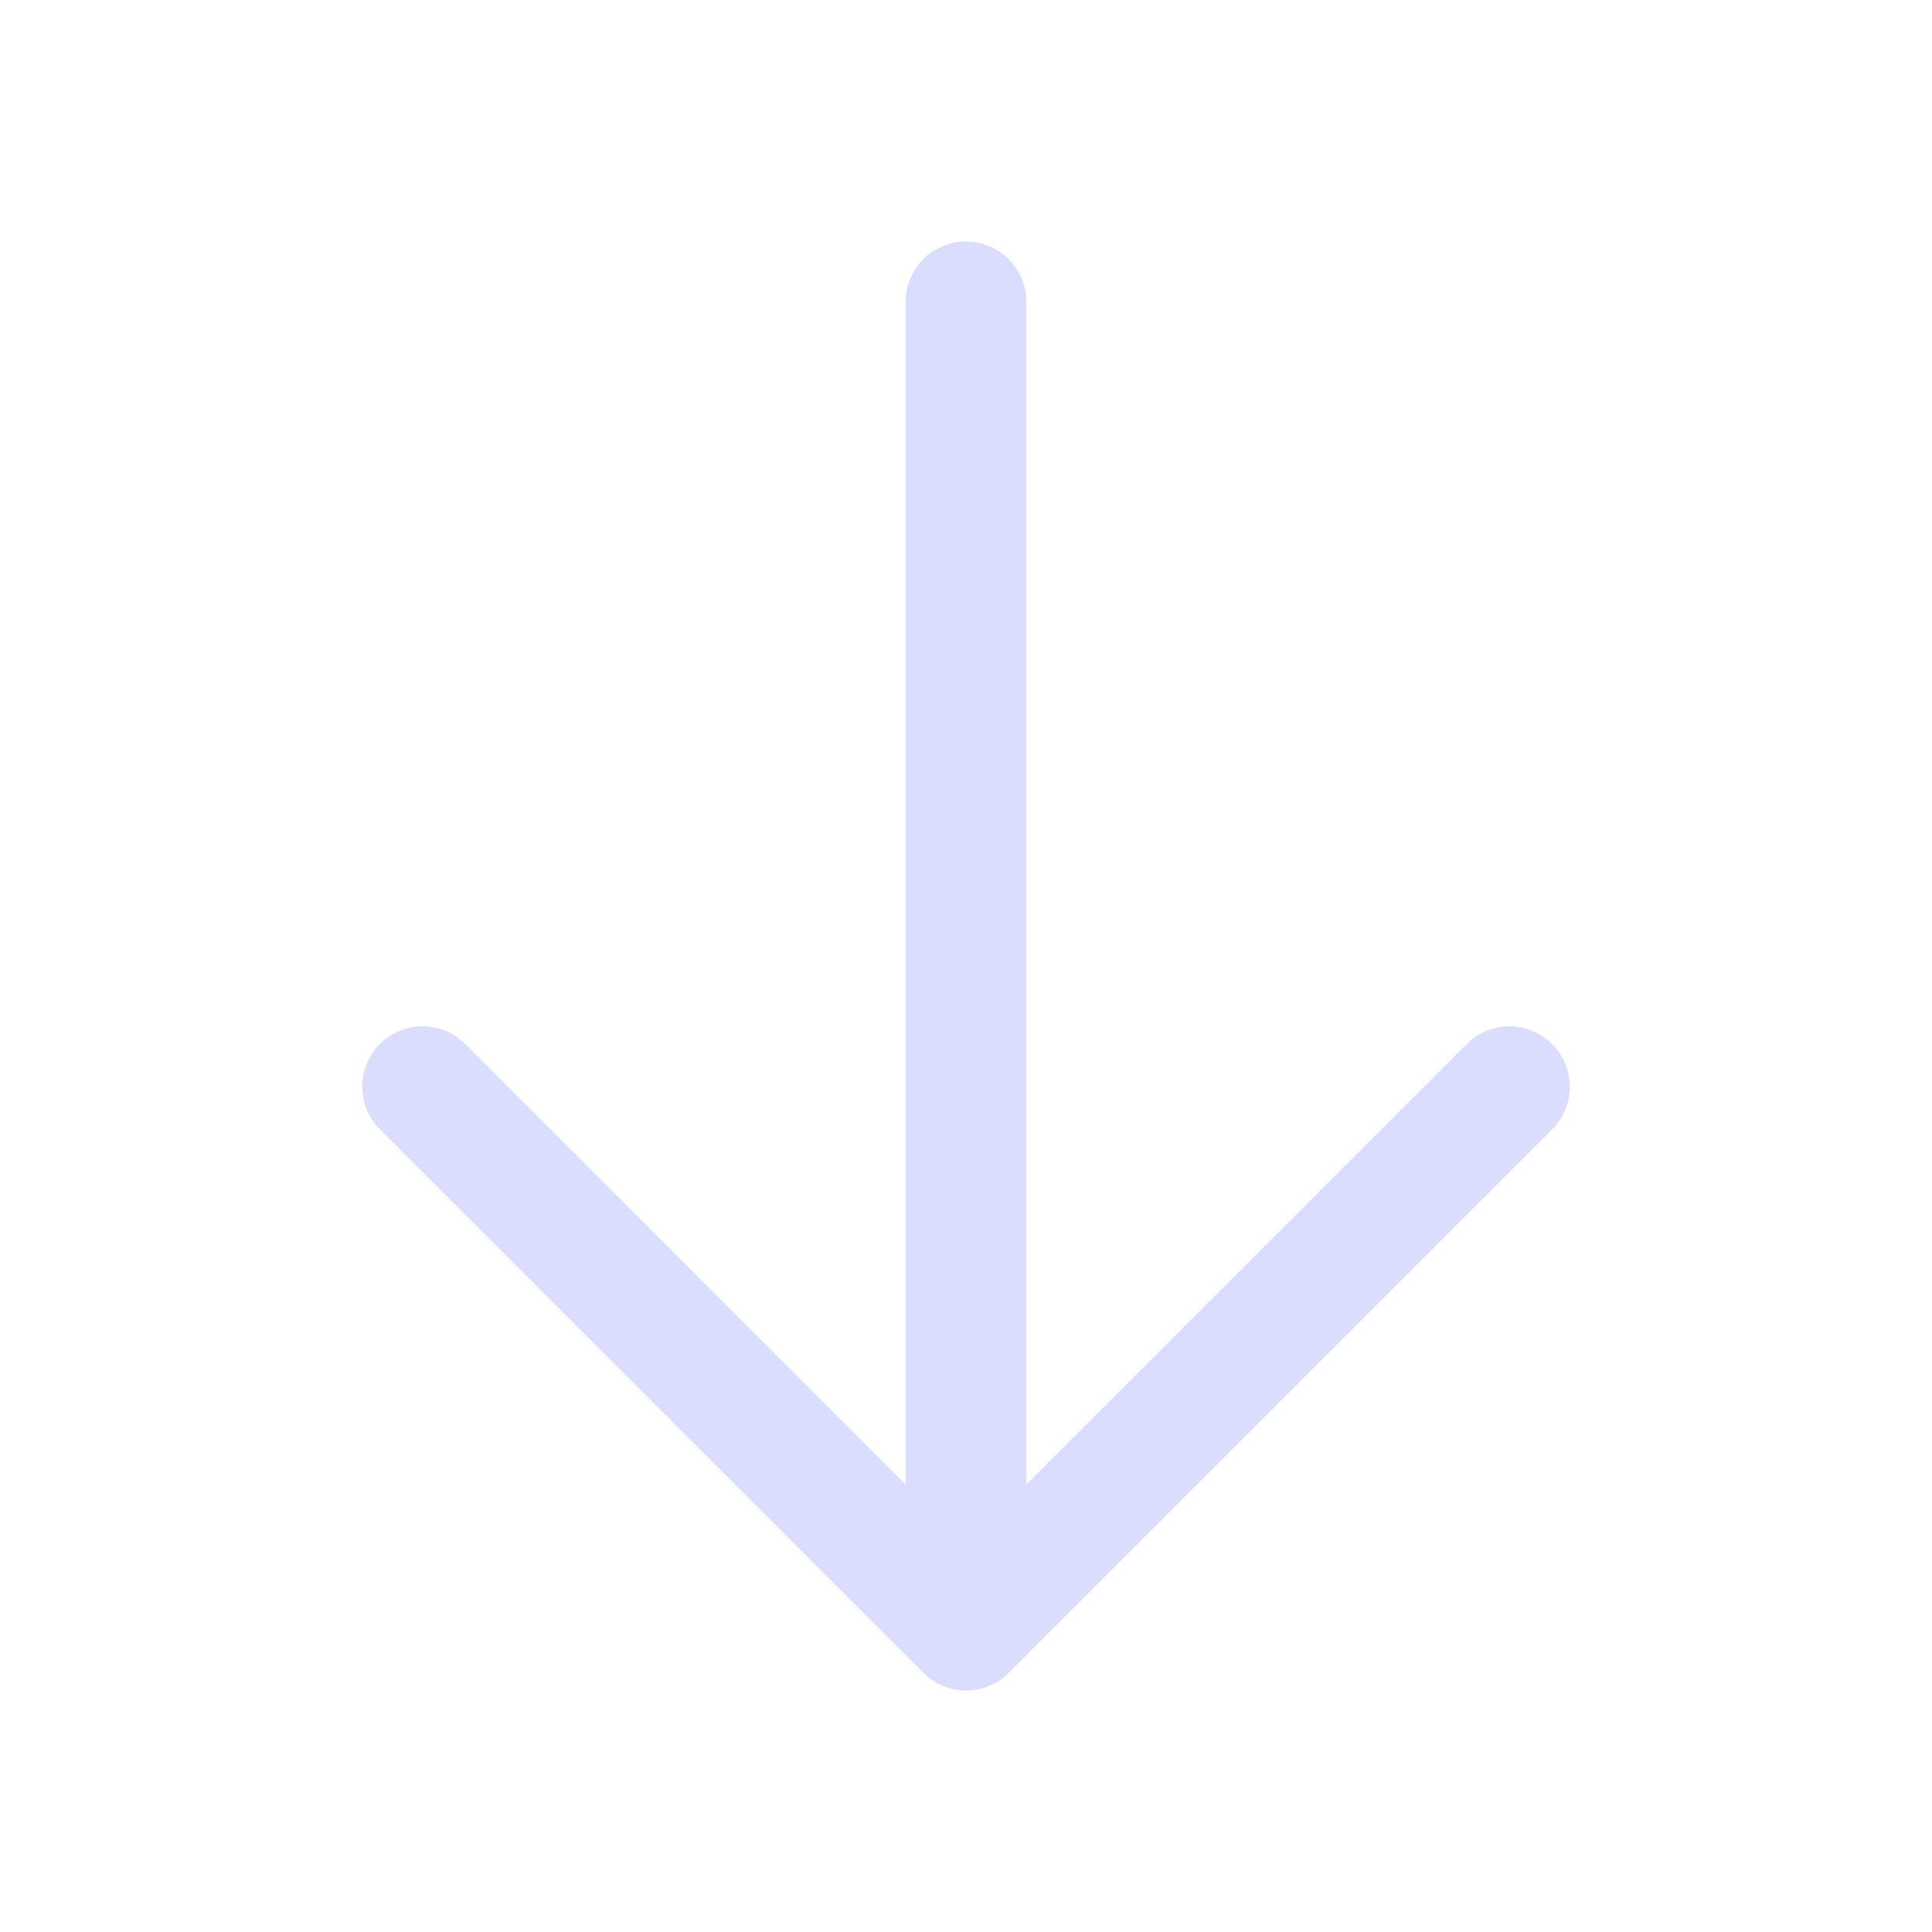 <svg xmlns="http://www.w3.org/2000/svg" fill="none" viewBox="0 0 32 32" height="32" width="32">
<path fill="#DBDDFE" d="M25.708 18.707L16.708 27.707C16.615 27.8 16.504 27.874 16.383 27.925C16.262 27.975 16.131 28.001 16 28.001C15.869 28.001 15.739 27.975 15.617 27.925C15.496 27.874 15.385 27.8 15.293 27.707L6.293 18.707C6.105 18.52 6 18.265 6 18C6 17.735 6.105 17.48 6.293 17.293C6.48 17.105 6.735 16.999 7 16.999C7.265 16.999 7.52 17.105 7.708 17.293L15 24.586V5C15 4.735 15.105 4.48 15.293 4.293C15.48 4.105 15.735 4 16 4C16.265 4 16.52 4.105 16.707 4.293C16.895 4.48 17 4.735 17 5V24.586L24.293 17.293C24.48 17.105 24.735 16.999 25 16.999C25.265 16.999 25.52 17.105 25.708 17.293C25.895 17.48 26.001 17.735 26.001 18C26.001 18.265 25.895 18.52 25.708 18.707Z"></path>
</svg>
